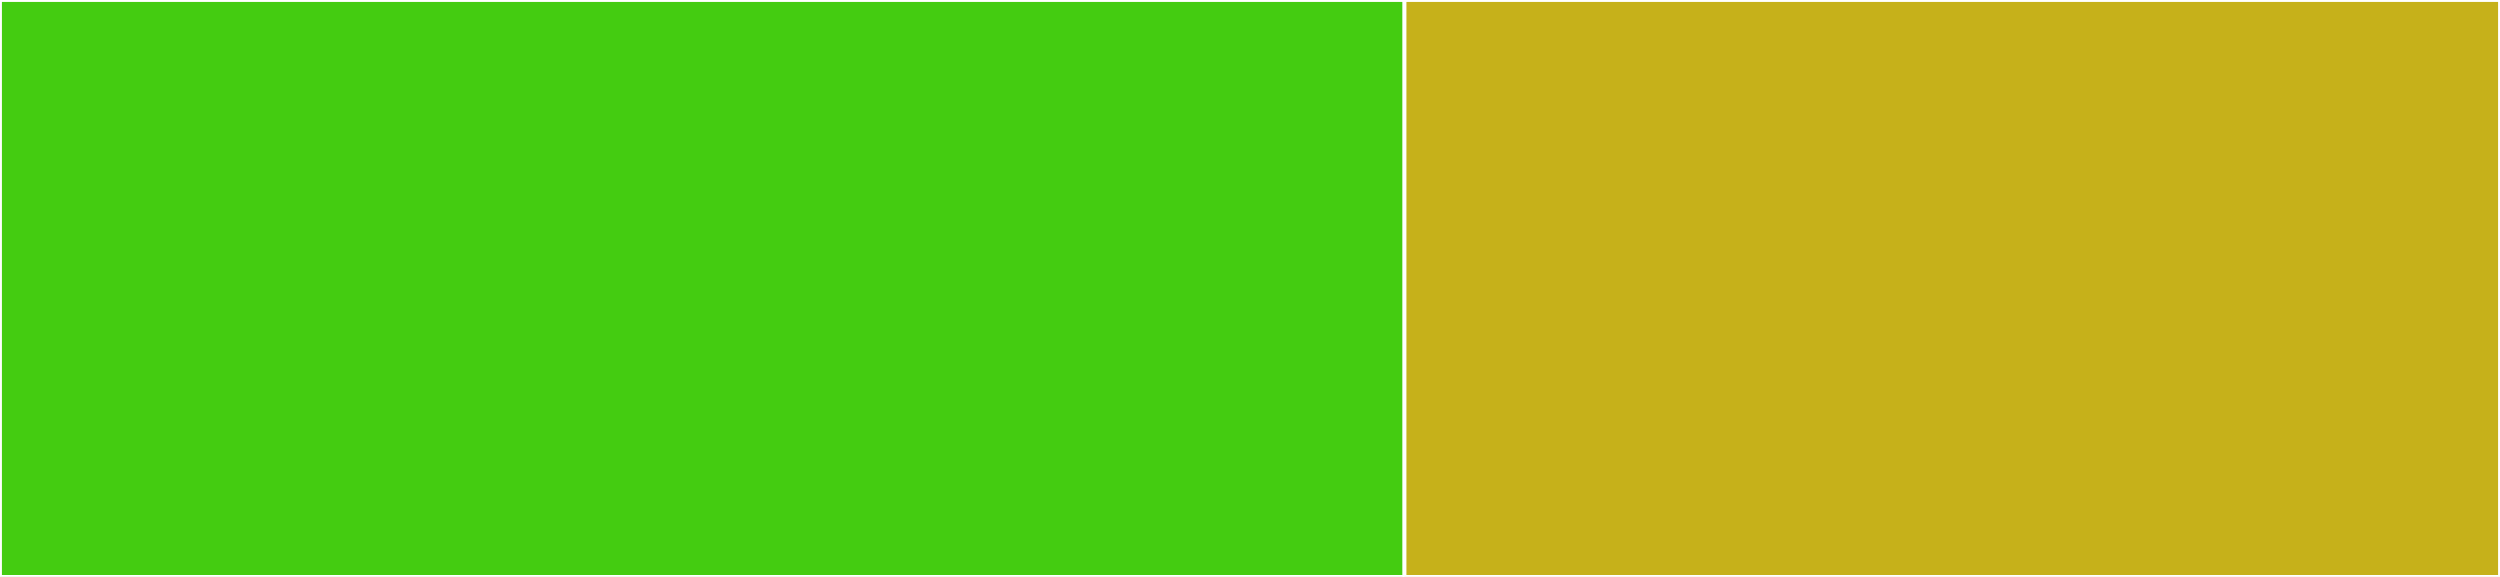<svg baseProfile="full" width="650" height="150" viewBox="0 0 650 150" version="1.1"
xmlns="http://www.w3.org/2000/svg" xmlns:ev="http://www.w3.org/2001/xml-events"
xmlns:xlink="http://www.w3.org/1999/xlink">

<rect x="0" y="0" width="650" height="150" fill="#333333" stroke="none"/>

<style>rect.s{mask:url(#mask);}</style>
<defs>
  <pattern id="white" width="4" height="4" patternUnits="userSpaceOnUse" patternTransform="rotate(45)">
    <rect width="2" height="2" transform="translate(0,0)" fill="white"></rect>
  </pattern>
  <mask id="mask">
    <rect x="0" y="0" width="100%" height="100%" fill="url(#white)"></rect>
  </mask>
</defs>

<rect x="0" y="0" width="365.169" height="150.0" fill="#4c1" stroke="white" stroke-width="1" class=" tooltipped" data-content="runner.go"><title>runner.go</title></rect>
<rect x="365.169" y="0" width="284.831" height="150.0" fill="#c6b11a" stroke="white" stroke-width="1" class=" tooltipped" data-content="async.go"><title>async.go</title></rect>
</svg>